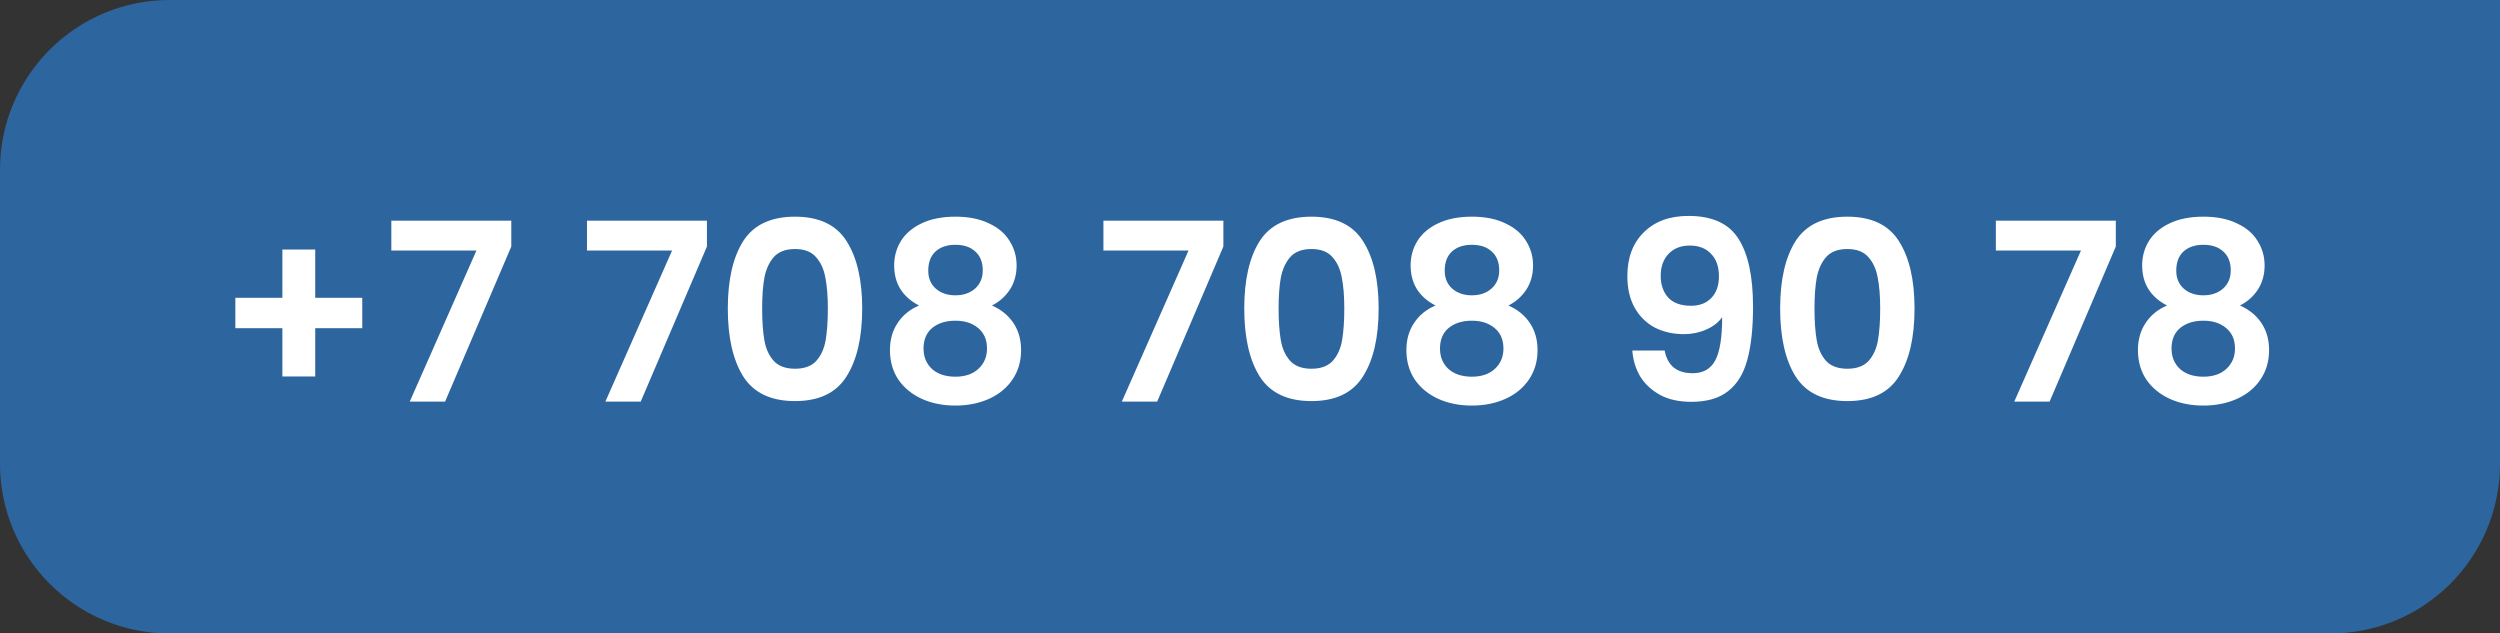 <?xml version="1.0" encoding="UTF-8"?> <svg xmlns="http://www.w3.org/2000/svg" width="221" height="56" viewBox="0 0 221 56" fill="none"><rect x="0" y="0" width="221" height="56" fill="#333333" stroke="none"/> <path d="M0 15C0 6.716 6.716 0 15 0H221V41C221 49.284 214.284 56 206 56H15C6.716 56 0 49.284 0 41V15Z" fill="#2D659F"></path> <path d="M32.024 29.01H27.866V33.278H24.962V29.01H20.804V26.326H24.962V22.058H27.866V26.326H32.024V29.01ZM45.198 21.794L39.346 35.5H36.222L42.118 22.146H34.594V19.506H45.198V21.794ZM62.493 21.794L56.641 35.5H53.517L59.413 22.146H51.889V19.506H62.493V21.794ZM64.338 27.272C64.338 24.735 64.793 22.747 65.702 21.31C66.626 19.873 68.151 19.154 70.278 19.154C72.404 19.154 73.922 19.873 74.832 21.31C75.756 22.747 76.218 24.735 76.218 27.272C76.218 29.824 75.756 31.826 74.832 33.278C73.922 34.73 72.404 35.456 70.278 35.456C68.151 35.456 66.626 34.73 65.702 33.278C64.793 31.826 64.338 29.824 64.338 27.272ZM73.182 27.272C73.182 26.187 73.109 25.277 72.962 24.544C72.83 23.796 72.551 23.187 72.126 22.718C71.715 22.249 71.099 22.014 70.278 22.014C69.457 22.014 68.833 22.249 68.408 22.718C67.997 23.187 67.719 23.796 67.572 24.544C67.44 25.277 67.374 26.187 67.374 27.272C67.374 28.387 67.44 29.325 67.572 30.088C67.704 30.836 67.983 31.445 68.408 31.914C68.833 32.369 69.457 32.596 70.278 32.596C71.099 32.596 71.722 32.369 72.148 31.914C72.573 31.445 72.852 30.836 72.984 30.088C73.116 29.325 73.182 28.387 73.182 27.272ZM81.245 27.008C79.778 26.245 79.044 25.065 79.044 23.466C79.044 22.674 79.243 21.955 79.638 21.31C80.049 20.65 80.658 20.129 81.465 19.748C82.286 19.352 83.283 19.154 84.457 19.154C85.63 19.154 86.62 19.352 87.427 19.748C88.248 20.129 88.856 20.65 89.252 21.31C89.663 21.955 89.868 22.674 89.868 23.466C89.868 24.273 89.671 24.984 89.275 25.6C88.879 26.201 88.35 26.671 87.691 27.008C88.497 27.36 89.128 27.873 89.582 28.548C90.037 29.223 90.264 30.022 90.264 30.946C90.264 31.943 90.008 32.816 89.495 33.564C88.996 34.297 88.306 34.862 87.427 35.258C86.546 35.654 85.556 35.852 84.457 35.852C83.356 35.852 82.367 35.654 81.487 35.258C80.621 34.862 79.932 34.297 79.418 33.564C78.92 32.816 78.671 31.943 78.671 30.946C78.671 30.022 78.898 29.223 79.353 28.548C79.807 27.859 80.438 27.345 81.245 27.008ZM86.876 23.906C86.876 23.187 86.656 22.63 86.216 22.234C85.791 21.838 85.204 21.64 84.457 21.64C83.723 21.64 83.136 21.838 82.697 22.234C82.271 22.63 82.058 23.195 82.058 23.928C82.058 24.588 82.278 25.116 82.719 25.512C83.173 25.908 83.752 26.106 84.457 26.106C85.16 26.106 85.74 25.908 86.195 25.512C86.649 25.101 86.876 24.566 86.876 23.906ZM84.457 28.35C83.621 28.35 82.939 28.563 82.41 28.988C81.897 29.413 81.641 30.022 81.641 30.814C81.641 31.547 81.89 32.149 82.388 32.618C82.902 33.073 83.591 33.3 84.457 33.3C85.322 33.3 86.004 33.065 86.502 32.596C87.001 32.127 87.251 31.533 87.251 30.814C87.251 30.037 86.994 29.435 86.481 29.01C85.967 28.57 85.293 28.35 84.457 28.35ZM108.147 21.794L102.295 35.5H99.171L105.067 22.146H97.543V19.506H108.147V21.794ZM109.992 27.272C109.992 24.735 110.447 22.747 111.356 21.31C112.28 19.873 113.806 19.154 115.932 19.154C118.059 19.154 119.577 19.873 120.486 21.31C121.41 22.747 121.872 24.735 121.872 27.272C121.872 29.824 121.41 31.826 120.486 33.278C119.577 34.73 118.059 35.456 115.932 35.456C113.806 35.456 112.28 34.73 111.356 33.278C110.447 31.826 109.992 29.824 109.992 27.272ZM118.836 27.272C118.836 26.187 118.763 25.277 118.616 24.544C118.484 23.796 118.206 23.187 117.78 22.718C117.37 22.249 116.754 22.014 115.932 22.014C115.111 22.014 114.488 22.249 114.062 22.718C113.652 23.187 113.373 23.796 113.226 24.544C113.094 25.277 113.028 26.187 113.028 27.272C113.028 28.387 113.094 29.325 113.226 30.088C113.358 30.836 113.637 31.445 114.062 31.914C114.488 32.369 115.111 32.596 115.932 32.596C116.754 32.596 117.377 32.369 117.802 31.914C118.228 31.445 118.506 30.836 118.638 30.088C118.77 29.325 118.836 28.387 118.836 27.272ZM126.899 27.008C125.432 26.245 124.699 25.065 124.699 23.466C124.699 22.674 124.897 21.955 125.293 21.31C125.703 20.65 126.312 20.129 127.119 19.748C127.94 19.352 128.937 19.154 130.111 19.154C131.284 19.154 132.274 19.352 133.081 19.748C133.902 20.129 134.511 20.65 134.907 21.31C135.317 21.955 135.523 22.674 135.523 23.466C135.523 24.273 135.325 24.984 134.929 25.6C134.533 26.201 134.005 26.671 133.345 27.008C134.151 27.36 134.782 27.873 135.237 28.548C135.691 29.223 135.919 30.022 135.919 30.946C135.919 31.943 135.662 32.816 135.149 33.564C134.65 34.297 133.961 34.862 133.081 35.258C132.201 35.654 131.211 35.852 130.111 35.852C129.011 35.852 128.021 35.654 127.141 35.258C126.275 34.862 125.586 34.297 125.073 33.564C124.574 32.816 124.325 31.943 124.325 30.946C124.325 30.022 124.552 29.223 125.007 28.548C125.461 27.859 126.092 27.345 126.899 27.008ZM132.531 23.906C132.531 23.187 132.311 22.63 131.871 22.234C131.445 21.838 130.859 21.64 130.111 21.64C129.377 21.64 128.791 21.838 128.351 22.234C127.925 22.63 127.713 23.195 127.713 23.928C127.713 24.588 127.933 25.116 128.373 25.512C128.827 25.908 129.407 26.106 130.111 26.106C130.815 26.106 131.394 25.908 131.849 25.512C132.303 25.101 132.531 24.566 132.531 23.906ZM130.111 28.35C129.275 28.35 128.593 28.563 128.065 28.988C127.551 29.413 127.295 30.022 127.295 30.814C127.295 31.547 127.544 32.149 128.043 32.618C128.556 33.073 129.245 33.3 130.111 33.3C130.976 33.3 131.658 33.065 132.157 32.596C132.655 32.127 132.905 31.533 132.905 30.814C132.905 30.037 132.648 29.435 132.135 29.01C131.621 28.57 130.947 28.35 130.111 28.35ZM147.158 30.99C147.275 31.635 147.539 32.134 147.95 32.486C148.375 32.823 148.94 32.992 149.644 32.992C150.553 32.992 151.213 32.618 151.624 31.87C152.034 31.107 152.24 29.831 152.24 28.042C151.902 28.511 151.426 28.878 150.81 29.142C150.208 29.406 149.556 29.538 148.852 29.538C147.913 29.538 147.062 29.347 146.3 28.966C145.552 28.57 144.958 27.991 144.518 27.228C144.078 26.451 143.858 25.512 143.858 24.412C143.858 22.784 144.342 21.493 145.31 20.54C146.278 19.572 147.598 19.088 149.27 19.088C151.352 19.088 152.819 19.755 153.67 21.09C154.535 22.425 154.968 24.434 154.968 27.118C154.968 29.025 154.799 30.587 154.462 31.804C154.139 33.021 153.574 33.945 152.768 34.576C151.976 35.207 150.89 35.522 149.512 35.522C148.426 35.522 147.502 35.317 146.74 34.906C145.977 34.481 145.39 33.931 144.98 33.256C144.584 32.567 144.356 31.811 144.298 30.99H147.158ZM149.49 27.03C150.252 27.03 150.854 26.795 151.294 26.326C151.734 25.857 151.954 25.226 151.954 24.434C151.954 23.569 151.719 22.901 151.25 22.432C150.795 21.948 150.172 21.706 149.38 21.706C148.588 21.706 147.957 21.955 147.488 22.454C147.033 22.938 146.806 23.583 146.806 24.39C146.806 25.167 147.026 25.805 147.466 26.304C147.92 26.788 148.595 27.03 149.49 27.03ZM157.365 27.272C157.365 24.735 157.82 22.747 158.729 21.31C159.653 19.873 161.179 19.154 163.305 19.154C165.432 19.154 166.95 19.873 167.859 21.31C168.783 22.747 169.245 24.735 169.245 27.272C169.245 29.824 168.783 31.826 167.859 33.278C166.95 34.73 165.432 35.456 163.305 35.456C161.179 35.456 159.653 34.73 158.729 33.278C157.82 31.826 157.365 29.824 157.365 27.272ZM166.209 27.272C166.209 26.187 166.136 25.277 165.989 24.544C165.857 23.796 165.579 23.187 165.153 22.718C164.743 22.249 164.127 22.014 163.305 22.014C162.484 22.014 161.861 22.249 161.435 22.718C161.025 23.187 160.746 23.796 160.599 24.544C160.467 25.277 160.401 26.187 160.401 27.272C160.401 28.387 160.467 29.325 160.599 30.088C160.731 30.836 161.01 31.445 161.435 31.914C161.861 32.369 162.484 32.596 163.305 32.596C164.127 32.596 164.75 32.369 165.175 31.914C165.601 31.445 165.879 30.836 166.011 30.088C166.143 29.325 166.209 28.387 166.209 27.272ZM187.038 21.794L181.186 35.5H178.062L183.958 22.146H176.434V19.506H187.038V21.794ZM191.567 27.008C190.1 26.245 189.367 25.065 189.367 23.466C189.367 22.674 189.565 21.955 189.961 21.31C190.371 20.65 190.98 20.129 191.787 19.748C192.608 19.352 193.605 19.154 194.779 19.154C195.952 19.154 196.942 19.352 197.749 19.748C198.57 20.129 199.179 20.65 199.575 21.31C199.985 21.955 200.191 22.674 200.191 23.466C200.191 24.273 199.993 24.984 199.597 25.6C199.201 26.201 198.673 26.671 198.013 27.008C198.819 27.36 199.45 27.873 199.905 28.548C200.359 29.223 200.587 30.022 200.587 30.946C200.587 31.943 200.33 32.816 199.817 33.564C199.318 34.297 198.629 34.862 197.749 35.258C196.869 35.654 195.879 35.852 194.779 35.852C193.679 35.852 192.689 35.654 191.809 35.258C190.943 34.862 190.254 34.297 189.741 33.564C189.242 32.816 188.993 31.943 188.993 30.946C188.993 30.022 189.22 29.223 189.675 28.548C190.129 27.859 190.76 27.345 191.567 27.008ZM197.199 23.906C197.199 23.187 196.979 22.63 196.539 22.234C196.113 21.838 195.527 21.64 194.779 21.64C194.045 21.64 193.459 21.838 193.019 22.234C192.593 22.63 192.381 23.195 192.381 23.928C192.381 24.588 192.601 25.116 193.041 25.512C193.495 25.908 194.075 26.106 194.779 26.106C195.483 26.106 196.062 25.908 196.517 25.512C196.971 25.101 197.199 24.566 197.199 23.906ZM194.779 28.35C193.943 28.35 193.261 28.563 192.733 28.988C192.219 29.413 191.963 30.022 191.963 30.814C191.963 31.547 192.212 32.149 192.711 32.618C193.224 33.073 193.913 33.3 194.779 33.3C195.644 33.3 196.326 33.065 196.825 32.596C197.323 32.127 197.573 31.533 197.573 30.814C197.573 30.037 197.316 29.435 196.803 29.01C196.289 28.57 195.615 28.35 194.779 28.35Z" fill="white"></path> </svg> 